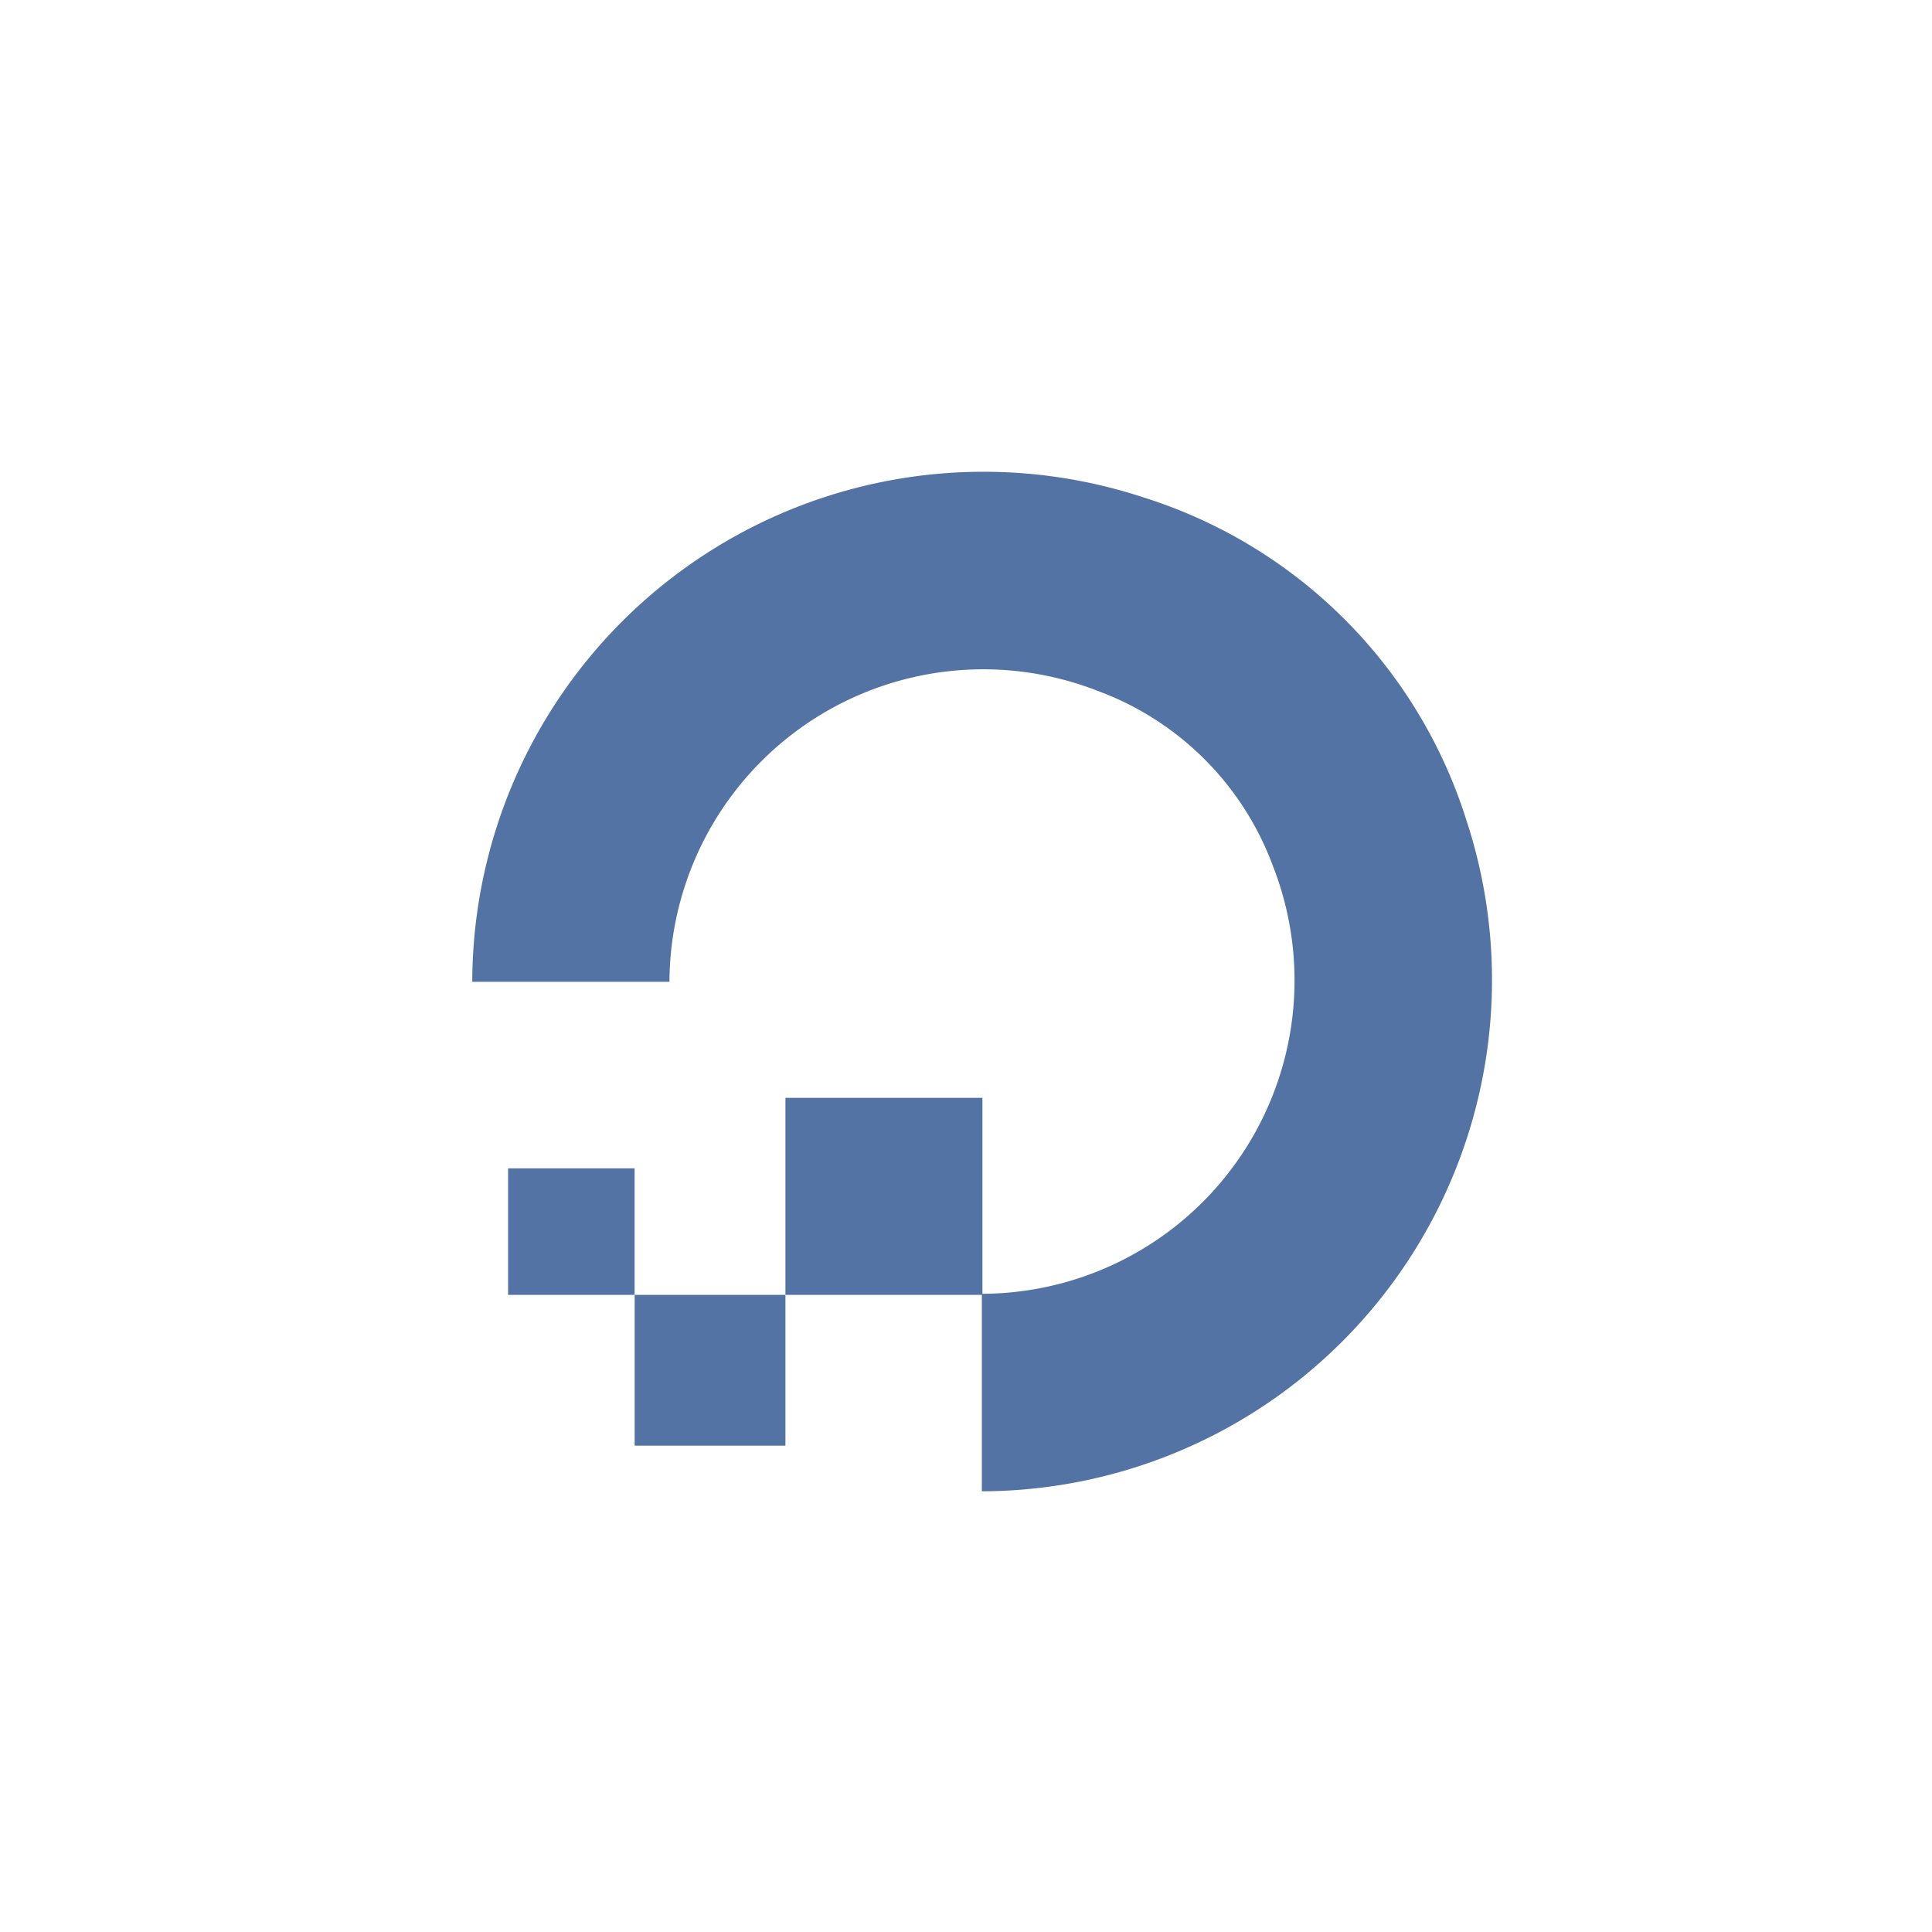<svg xmlns="http://www.w3.org/2000/svg" width="45" height="45" viewBox="0 0 45 45">
  <g id="DO_D" transform="translate(-380 -347)">
    <rect id="images" width="45" height="45" rx="2" transform="translate(380 347)" fill="none"/>
    <g id="XMLID_690_" transform="translate(302.2 312.875)">
      <g id="XMLID_691_" transform="translate(88.8 45.125)">
        <g id="Group_7632" data-name="Group 7632" transform="translate(0 0)">
          <g id="XMLID_44_">
            <g id="XMLID_48_">
              <path id="XMLID_49_" d="M100.669,68.86v-4.6a7.3,7.3,0,0,0,6.782-9.958,6.892,6.892,0,0,0-4.1-4.091,7.31,7.31,0,0,0-9.958,6.782H88.8a11.91,11.91,0,0,1,15.651-11.277,11.492,11.492,0,0,1,7.5,7.5A11.91,11.91,0,0,1,100.669,68.86Z" transform="translate(-88.8 -45.125)" fill="#5373a5"/>
            </g>
            <path id="XMLID_47_" d="M147.589,157.989H143V153.4h4.589Z" transform="translate(-135.706 -138.829)" fill="#5373a5" fill-rule="evenodd"/>
            <path id="XMLID_46_" d="M120.412,191.012H116.9V187.5h3.512Z" transform="translate(-113.118 -168.34)" fill="#5373a5" fill-rule="evenodd"/>
            <path id="XMLID_45_" d="M97.947,168.547H95V165.6h2.947Z" transform="translate(-94.166 -149.387)" fill="#5373a5" fill-rule="evenodd"/>
          </g>
        </g>
      </g>
    </g>
  </g>
</svg>
